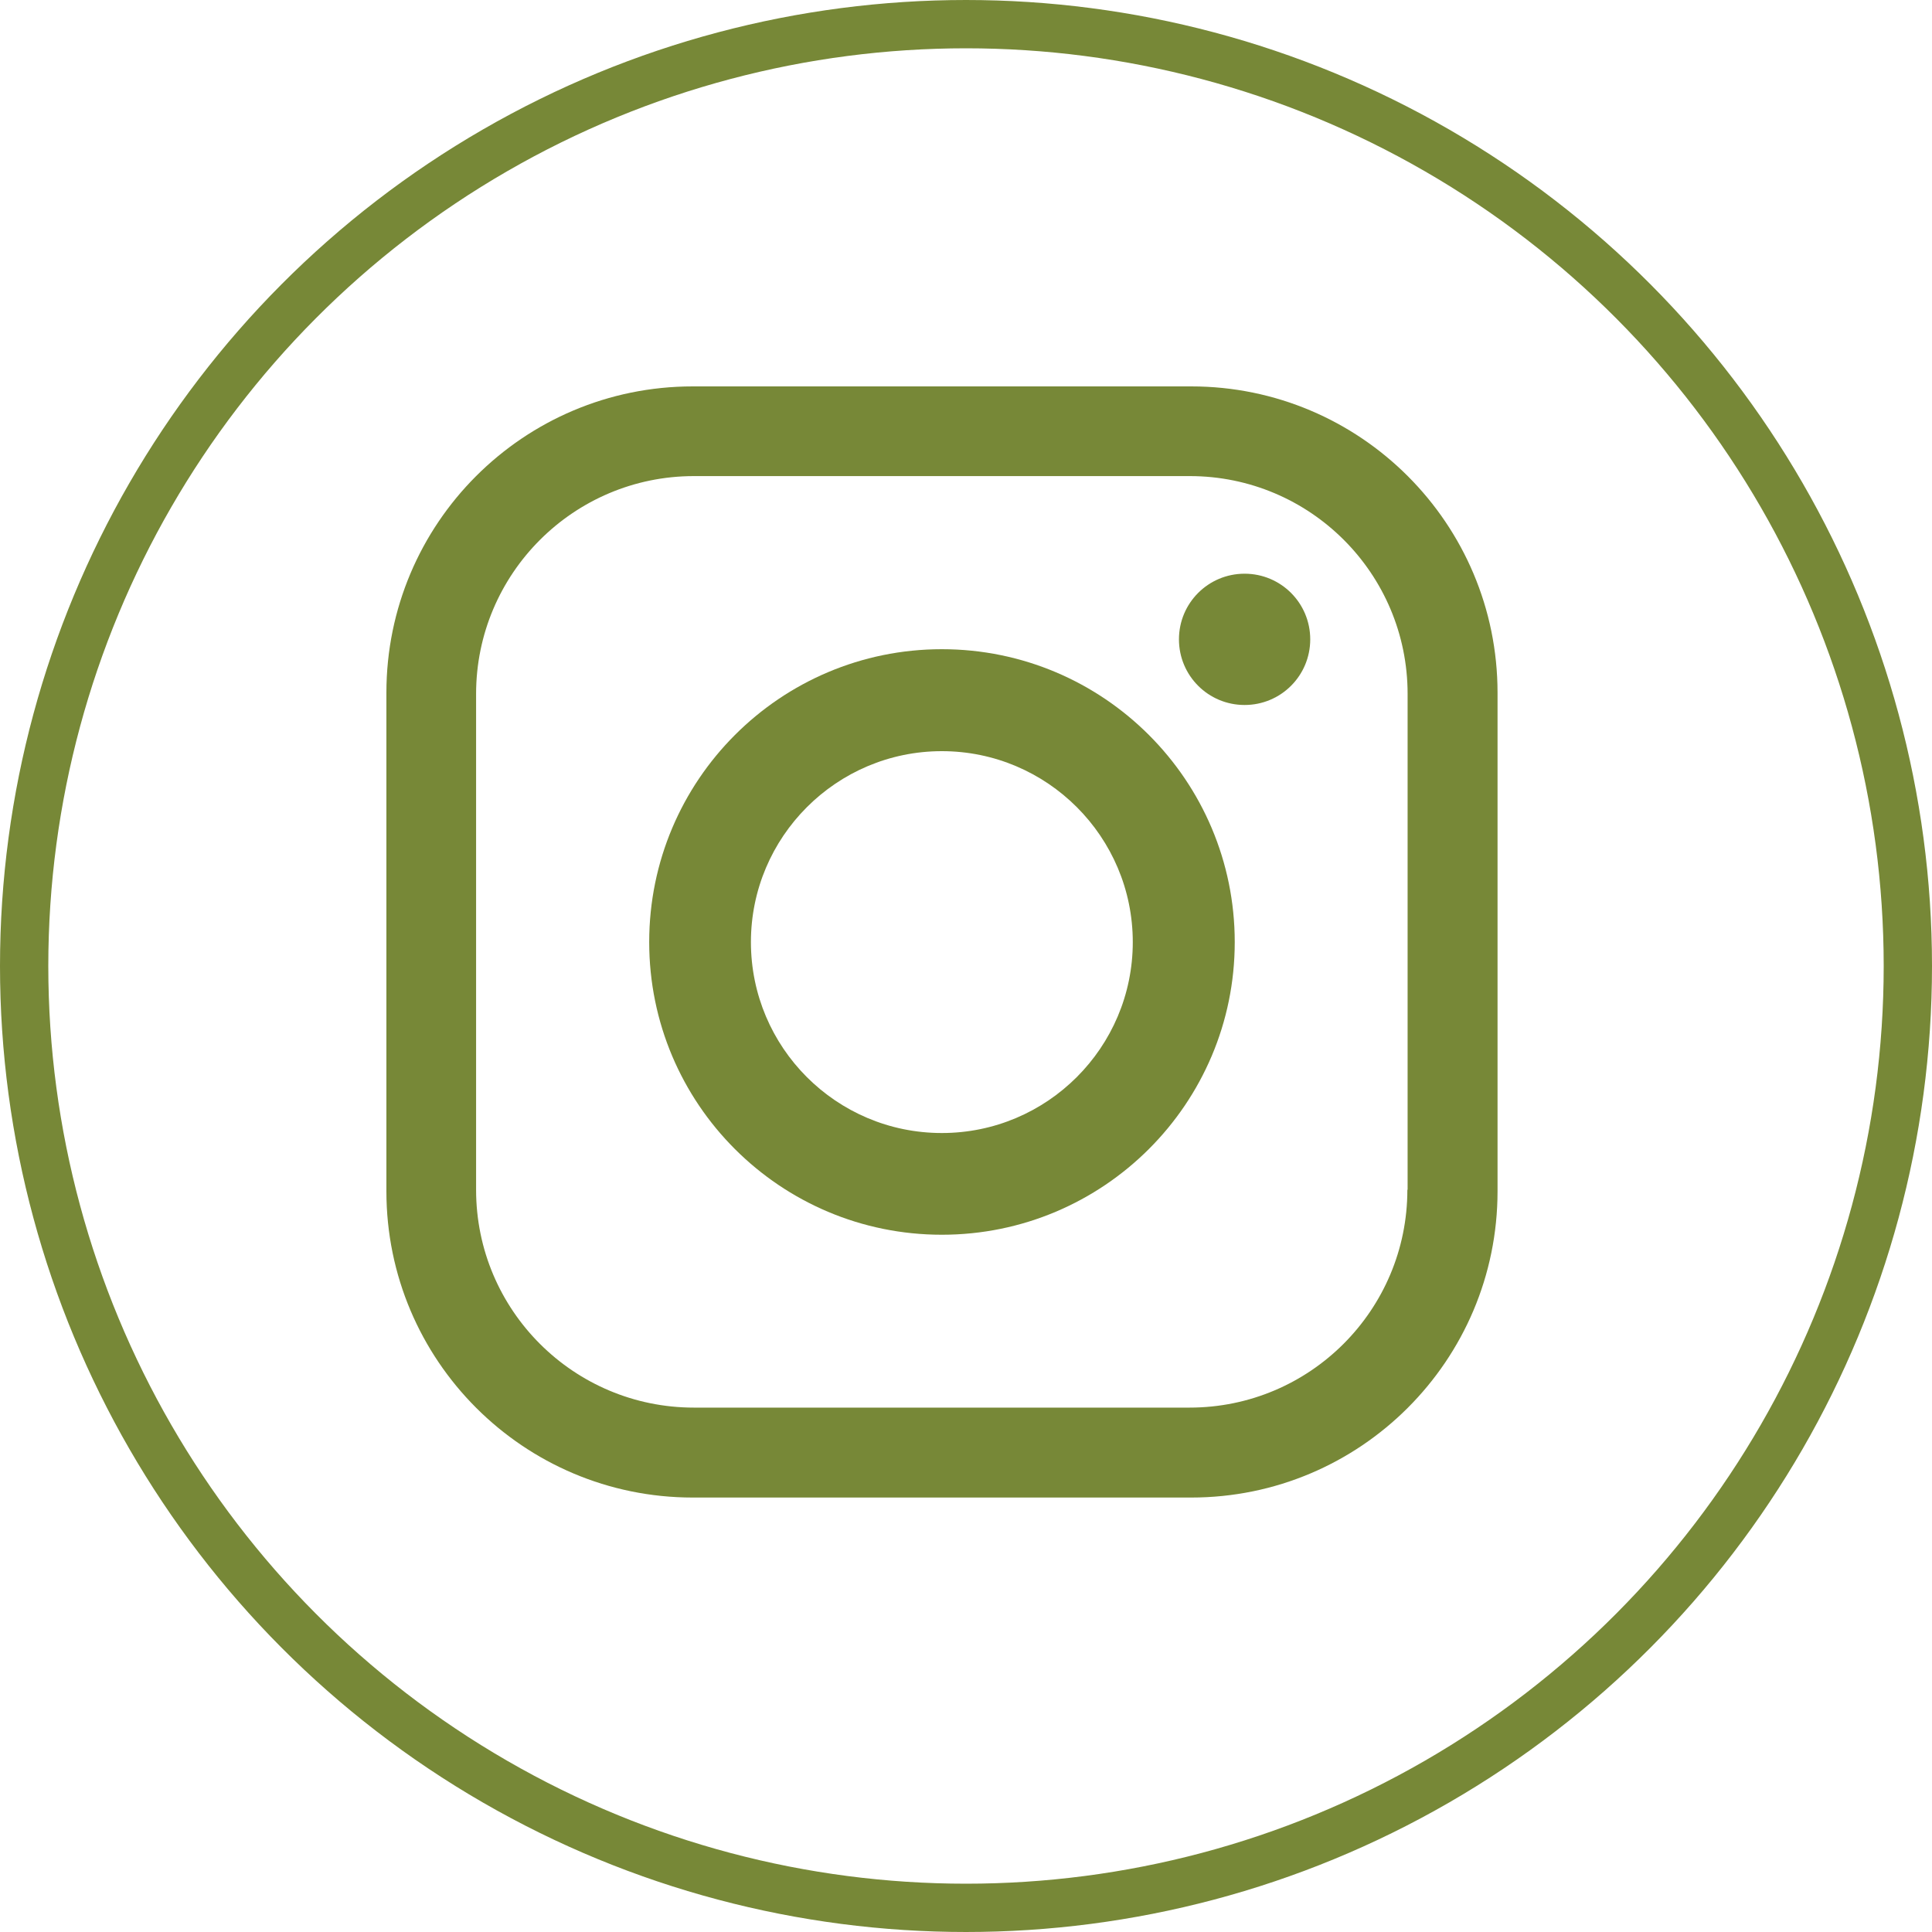 <svg width="40" height="40" viewBox="0 0 40 40" fill="none" xmlns="http://www.w3.org/2000/svg">
<circle cx="20" cy="20" r="19.5" stroke="#778837"/>
<g clip-path="url(#clip0_96_1076)">
<path d="M24.658 8H14.342C10.838 8 8 10.838 8 14.342V24.663C8 28.162 10.838 31.005 14.342 31.005H24.663C28.162 31.005 31.005 28.167 31.005 24.663V14.342C31.005 10.843 28.167 8 24.663 8H24.658ZM29.138 24.633C29.138 27.122 27.122 29.143 24.628 29.143H14.367C11.878 29.143 9.857 27.127 9.857 24.633V14.367C9.857 11.878 11.878 9.857 14.367 9.857H24.633C27.122 9.857 29.143 11.873 29.143 14.367V24.633H29.138Z" fill="#778837"/>
<path d="M19.5 13.441C16.155 13.441 13.441 16.155 13.441 19.505C13.441 22.855 16.155 25.564 19.5 25.564C22.846 25.564 25.564 22.851 25.564 19.505C25.564 16.16 22.851 13.441 19.5 13.441ZM19.5 23.458C17.315 23.458 15.547 21.686 15.547 19.505C15.547 17.325 17.32 15.552 19.5 15.552C21.681 15.552 23.453 17.325 23.453 19.505C23.453 21.686 21.681 23.458 19.5 23.458Z" fill="#778837"/>
<path d="M27.127 13.237C27.127 13.989 26.52 14.596 25.768 14.596C25.016 14.596 24.409 13.989 24.409 13.237C24.409 12.485 25.016 11.878 25.768 11.878C26.52 11.878 27.127 12.485 27.127 13.237Z" fill="#778837"/>
</g>
<defs>
<clipPath id="clip0_96_1076">
<rect width="23" height="23" fill="white" transform="translate(8 8)"/>
</clipPath>
</defs>
</svg>
